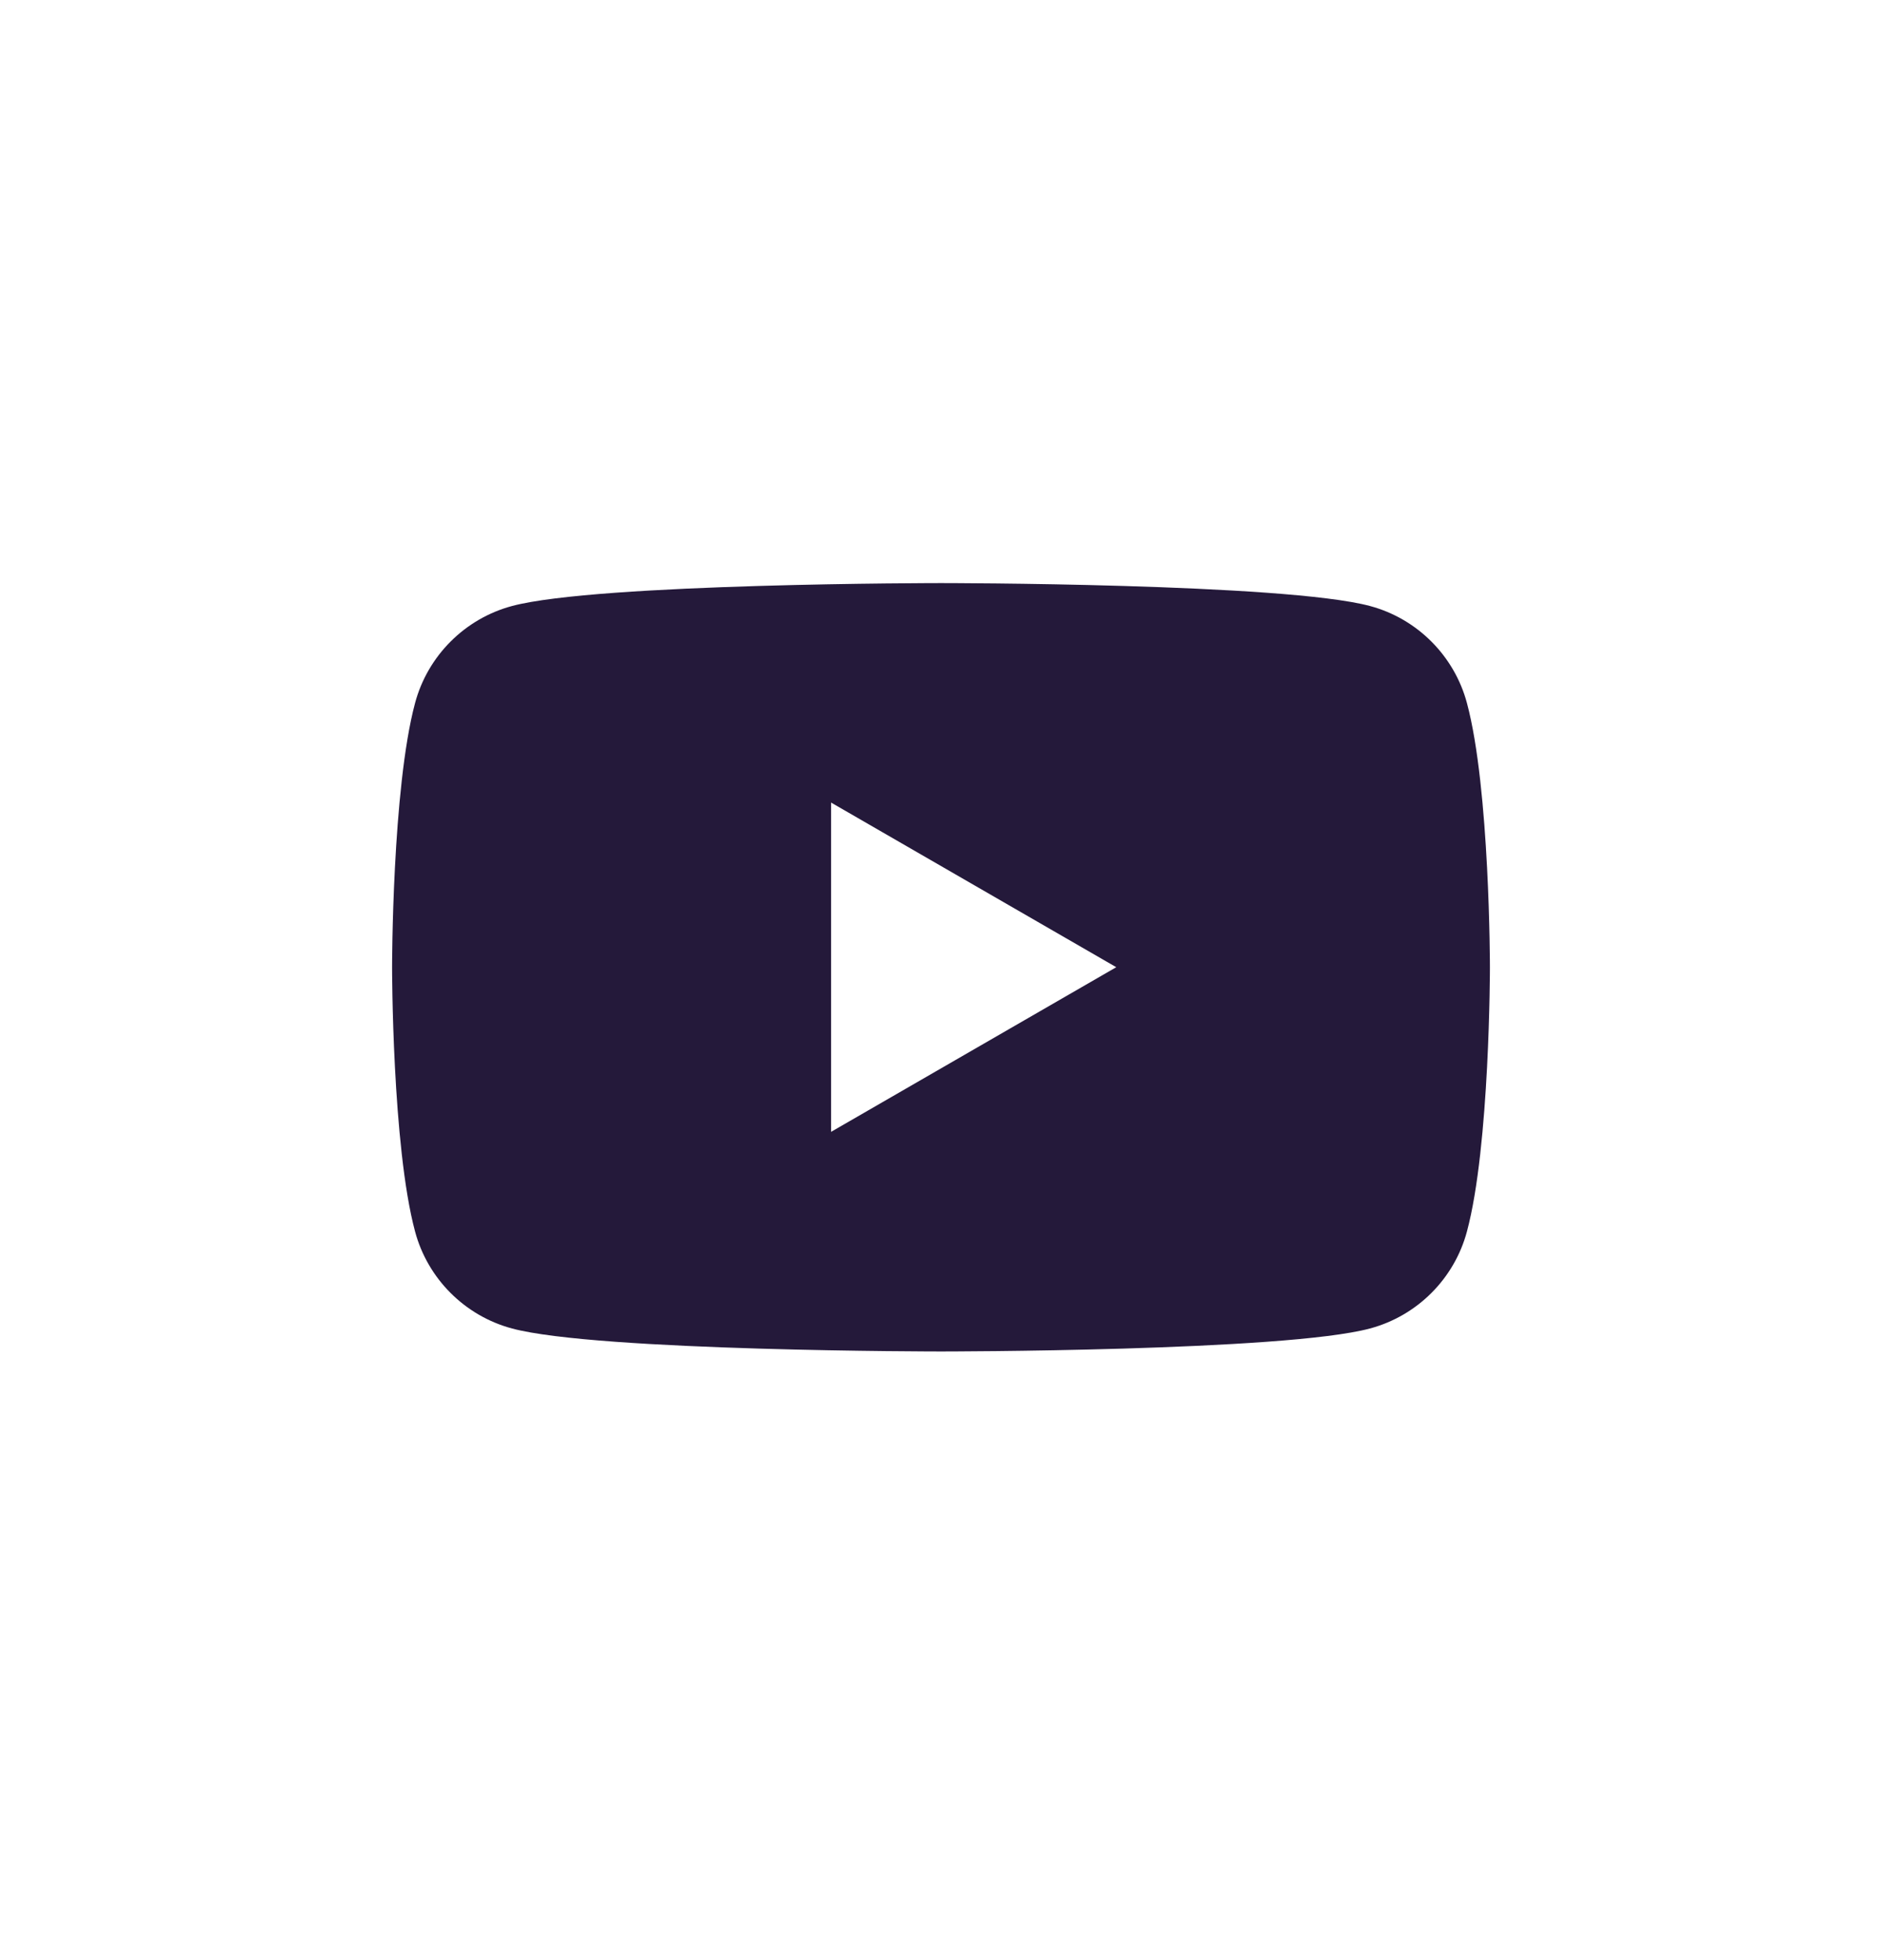 <svg width="24" height="25" viewBox="0 0 24 25" fill="none" xmlns="http://www.w3.org/2000/svg">
<path fill-rule="evenodd" clip-rule="evenodd" d="M17.47 7.729C18.072 7.89 18.546 8.365 18.707 8.967C19 10.059 19 12.337 19 12.337C19 12.337 19 14.615 18.707 15.707C18.546 16.309 18.072 16.783 17.47 16.944C16.378 17.237 12 17.237 12 17.237C12 17.237 7.622 17.237 6.53 16.944C5.928 16.783 5.454 16.309 5.293 15.707C5 14.615 5 12.337 5 12.337C5 12.337 5 10.059 5.293 8.967C5.454 8.365 5.928 7.89 6.53 7.729C7.622 7.437 12 7.437 12 7.437C12 7.437 16.378 7.437 17.47 7.729ZM14.235 12.336L10.598 14.436V10.236L14.235 12.336Z" fill="#24193A"/>
</svg>
